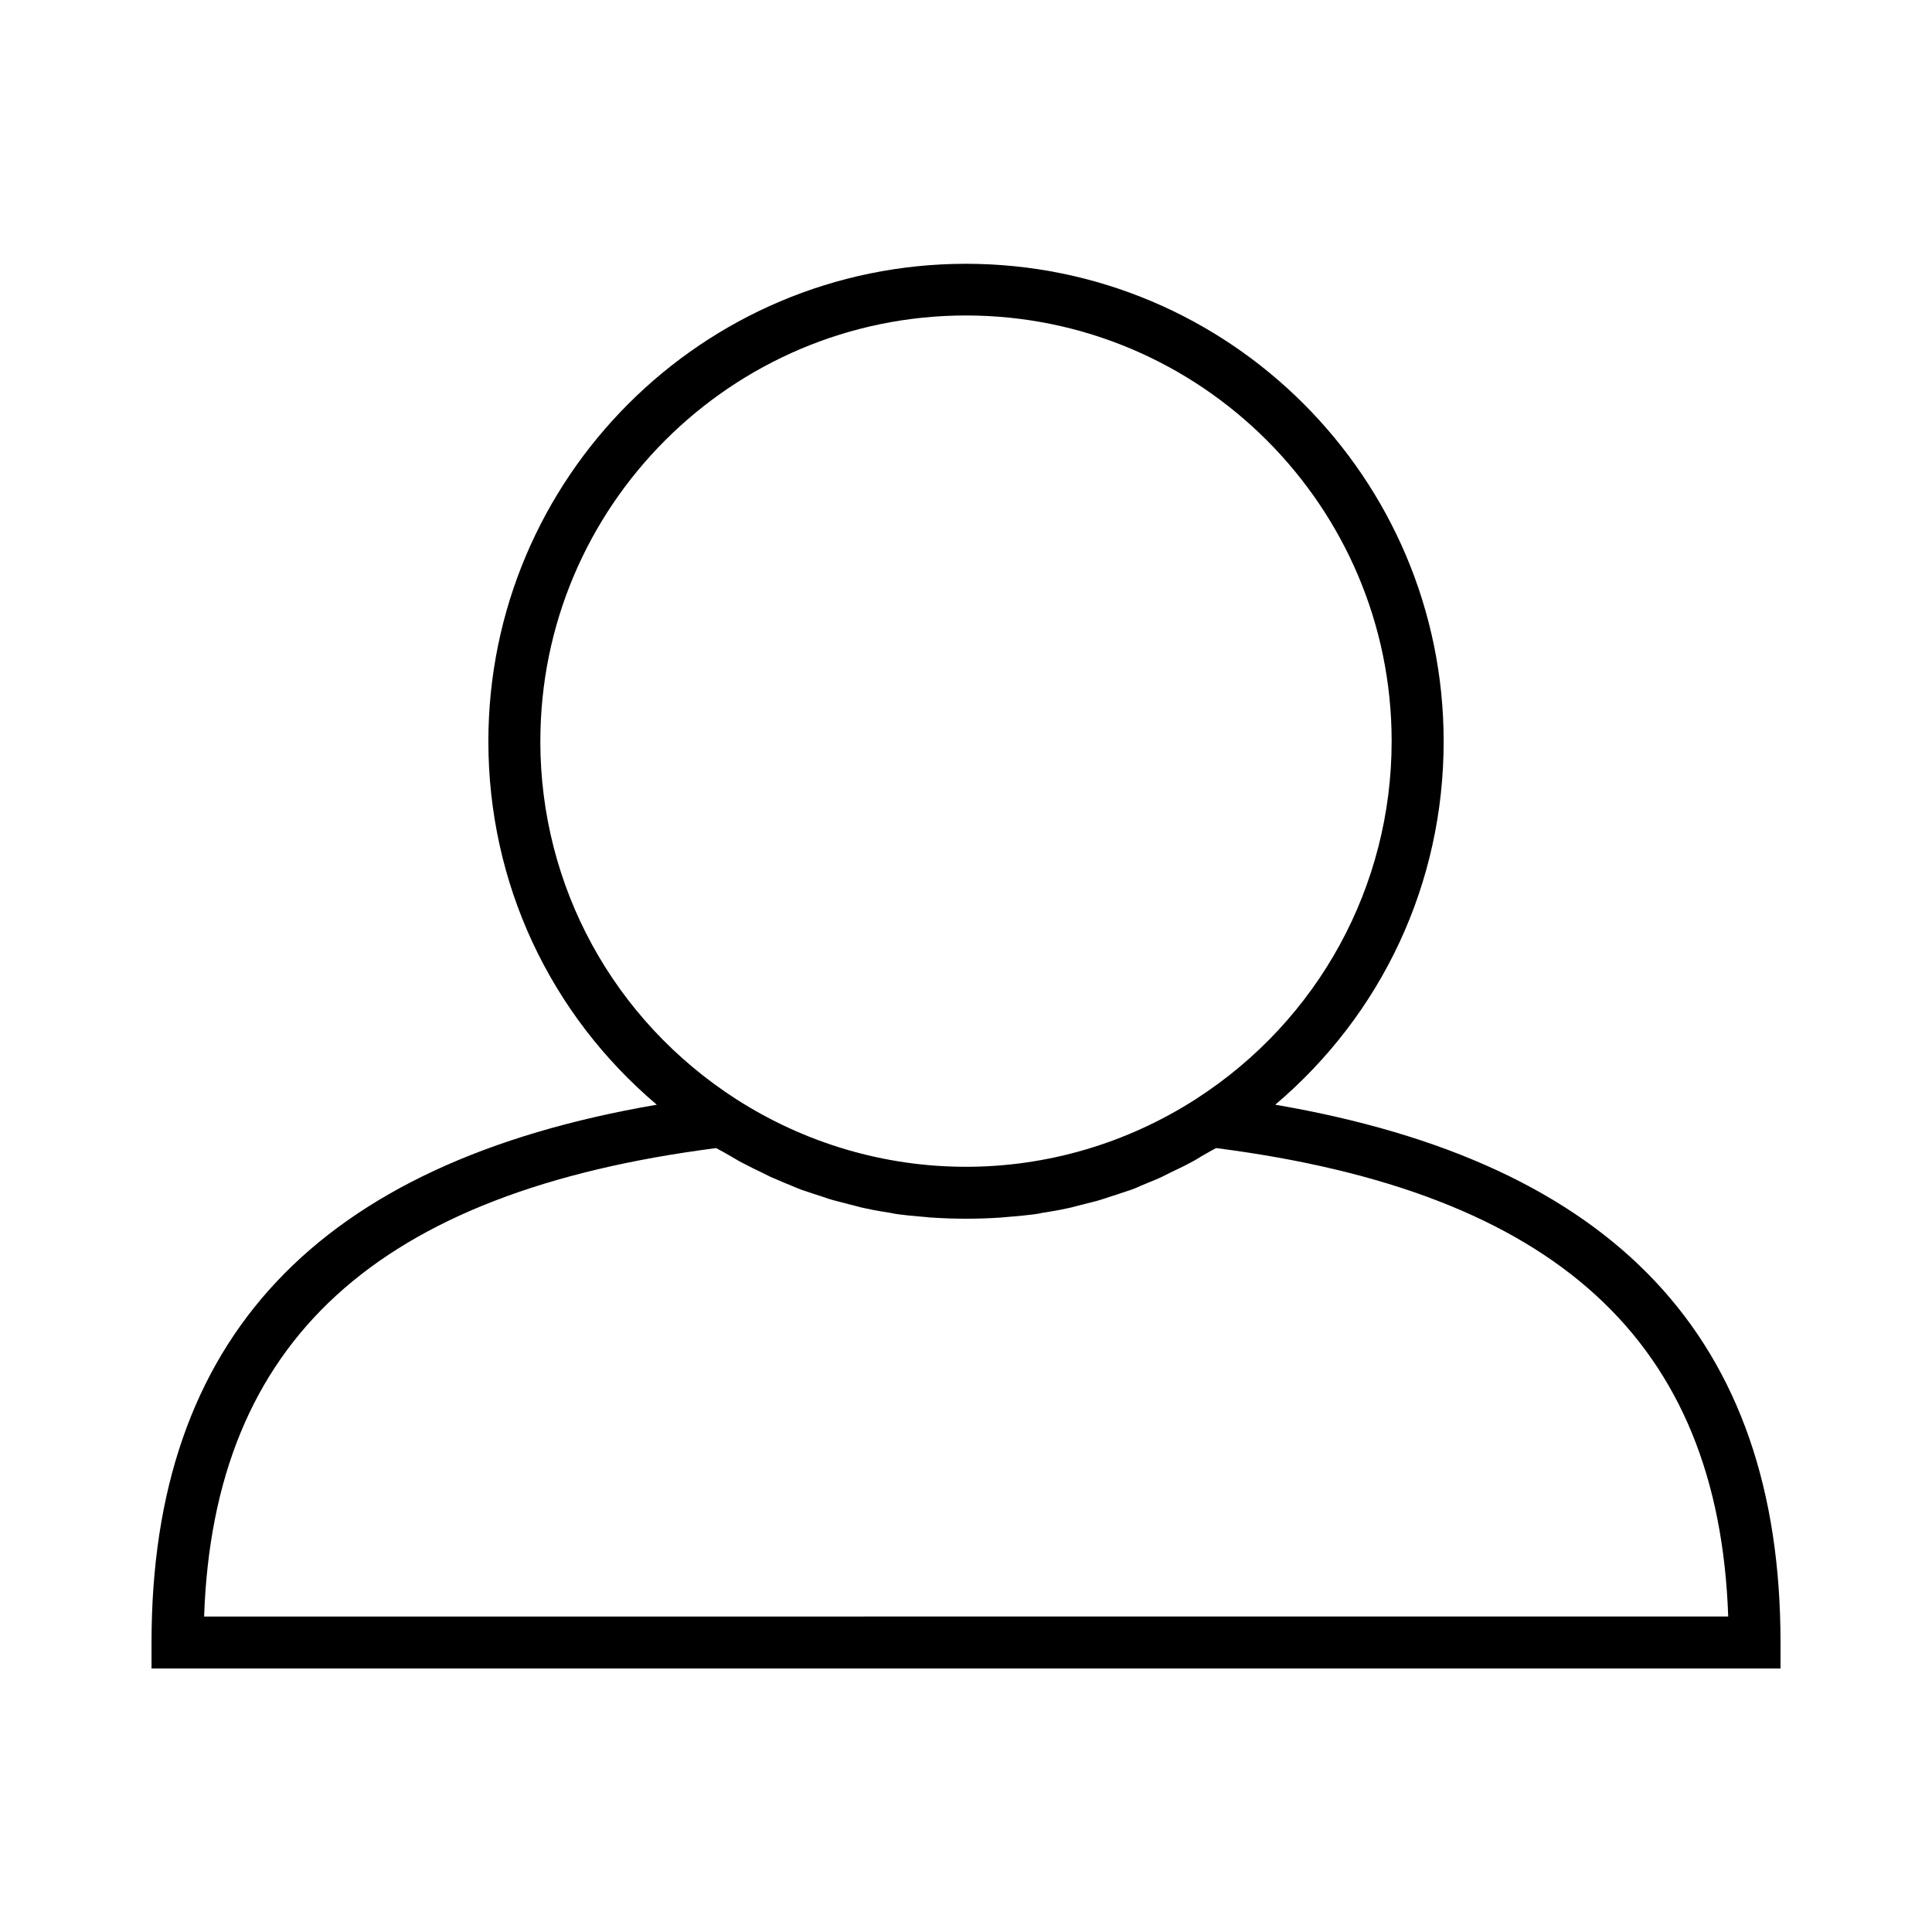 <?xml version="1.0" encoding="UTF-8"?>
<!-- Uploaded to: ICON Repo, www.svgrepo.com, Generator: ICON Repo Mixer Tools -->
<svg fill="#000000" width="800px" height="800px" version="1.1" viewBox="144 144 512 512" xmlns="http://www.w3.org/2000/svg">
 <path d="m481.95 436.76c28.418-24.09 44.633-58.805 44.633-96.273 0-69.824-56.758-126.58-126.58-126.58-69.824 0-126.58 56.758-126.58 126.58 0 37.473 16.215 72.188 44.633 96.273-90.055 15.43-133.9 62.031-133.9 142.48v6.926h431.7v-6.926c0-80.453-43.844-127.05-133.9-142.48zm-194.75-96.355c0-62.188 50.617-112.8 112.8-112.8s112.8 50.617 112.8 112.8c0 38.414-19.363 73.918-51.875 94.859-18.262 11.73-39.359 17.949-60.93 17.949-21.57 0-42.668-6.219-60.93-17.949-32.508-20.941-51.875-56.363-51.875-94.859zm-89.109 231.99c2.519-73.051 45.738-112.57 135.71-124.14 0.551 0.316 1.102 0.629 1.73 0.945l2.203 1.258c0.789 0.473 1.496 0.867 2.281 1.34 1.18 0.629 2.363 1.18 3.543 1.812l2.125 1.023c0.789 0.395 1.574 0.789 2.363 1.18 1.258 0.551 2.598 1.102 3.856 1.652l1.73 0.707c0.867 0.395 1.73 0.707 2.676 1.102 1.18 0.395 2.363 0.789 3.543 1.18l2.441 0.789c0.789 0.316 1.652 0.551 2.441 0.789 1.18 0.316 2.363 0.629 3.621 0.945l2.441 0.629c0.867 0.234 1.73 0.473 2.598 0.629 1.34 0.316 2.754 0.551 4.094 0.789l2.441 0.395c0.789 0.156 1.496 0.316 2.281 0.395 1.73 0.234 3.465 0.395 5.273 0.551l1.812 0.156c0.629 0.078 1.18 0.156 1.812 0.156 5.984 0.395 11.965 0.395 17.949 0 0.629-0.078 1.18-0.078 1.812-0.156l1.812-0.156c1.73-0.156 3.543-0.316 5.273-0.551 0.789-0.078 1.496-0.234 2.281-0.395l2.441-0.395c1.34-0.234 2.754-0.473 4.094-0.789 0.867-0.156 1.73-0.395 2.598-0.629l2.441-0.629c1.18-0.316 2.363-0.551 3.621-0.945 0.867-0.234 1.652-0.551 2.441-0.789l2.441-0.789c1.18-0.395 2.363-0.789 3.543-1.18 0.867-0.316 1.652-0.629 2.441-1.023l2.281-0.945c1.18-0.473 2.363-0.945 3.465-1.496 0.789-0.395 1.574-0.789 2.363-1.18l1.812-0.867c1.34-0.629 2.598-1.258 3.856-1.969 0.789-0.395 1.496-0.867 2.281-1.34l2.203-1.258c0.551-0.316 1.102-0.629 1.73-0.945 89.977 11.57 133.2 51.09 135.71 124.14z"/>
</svg>
